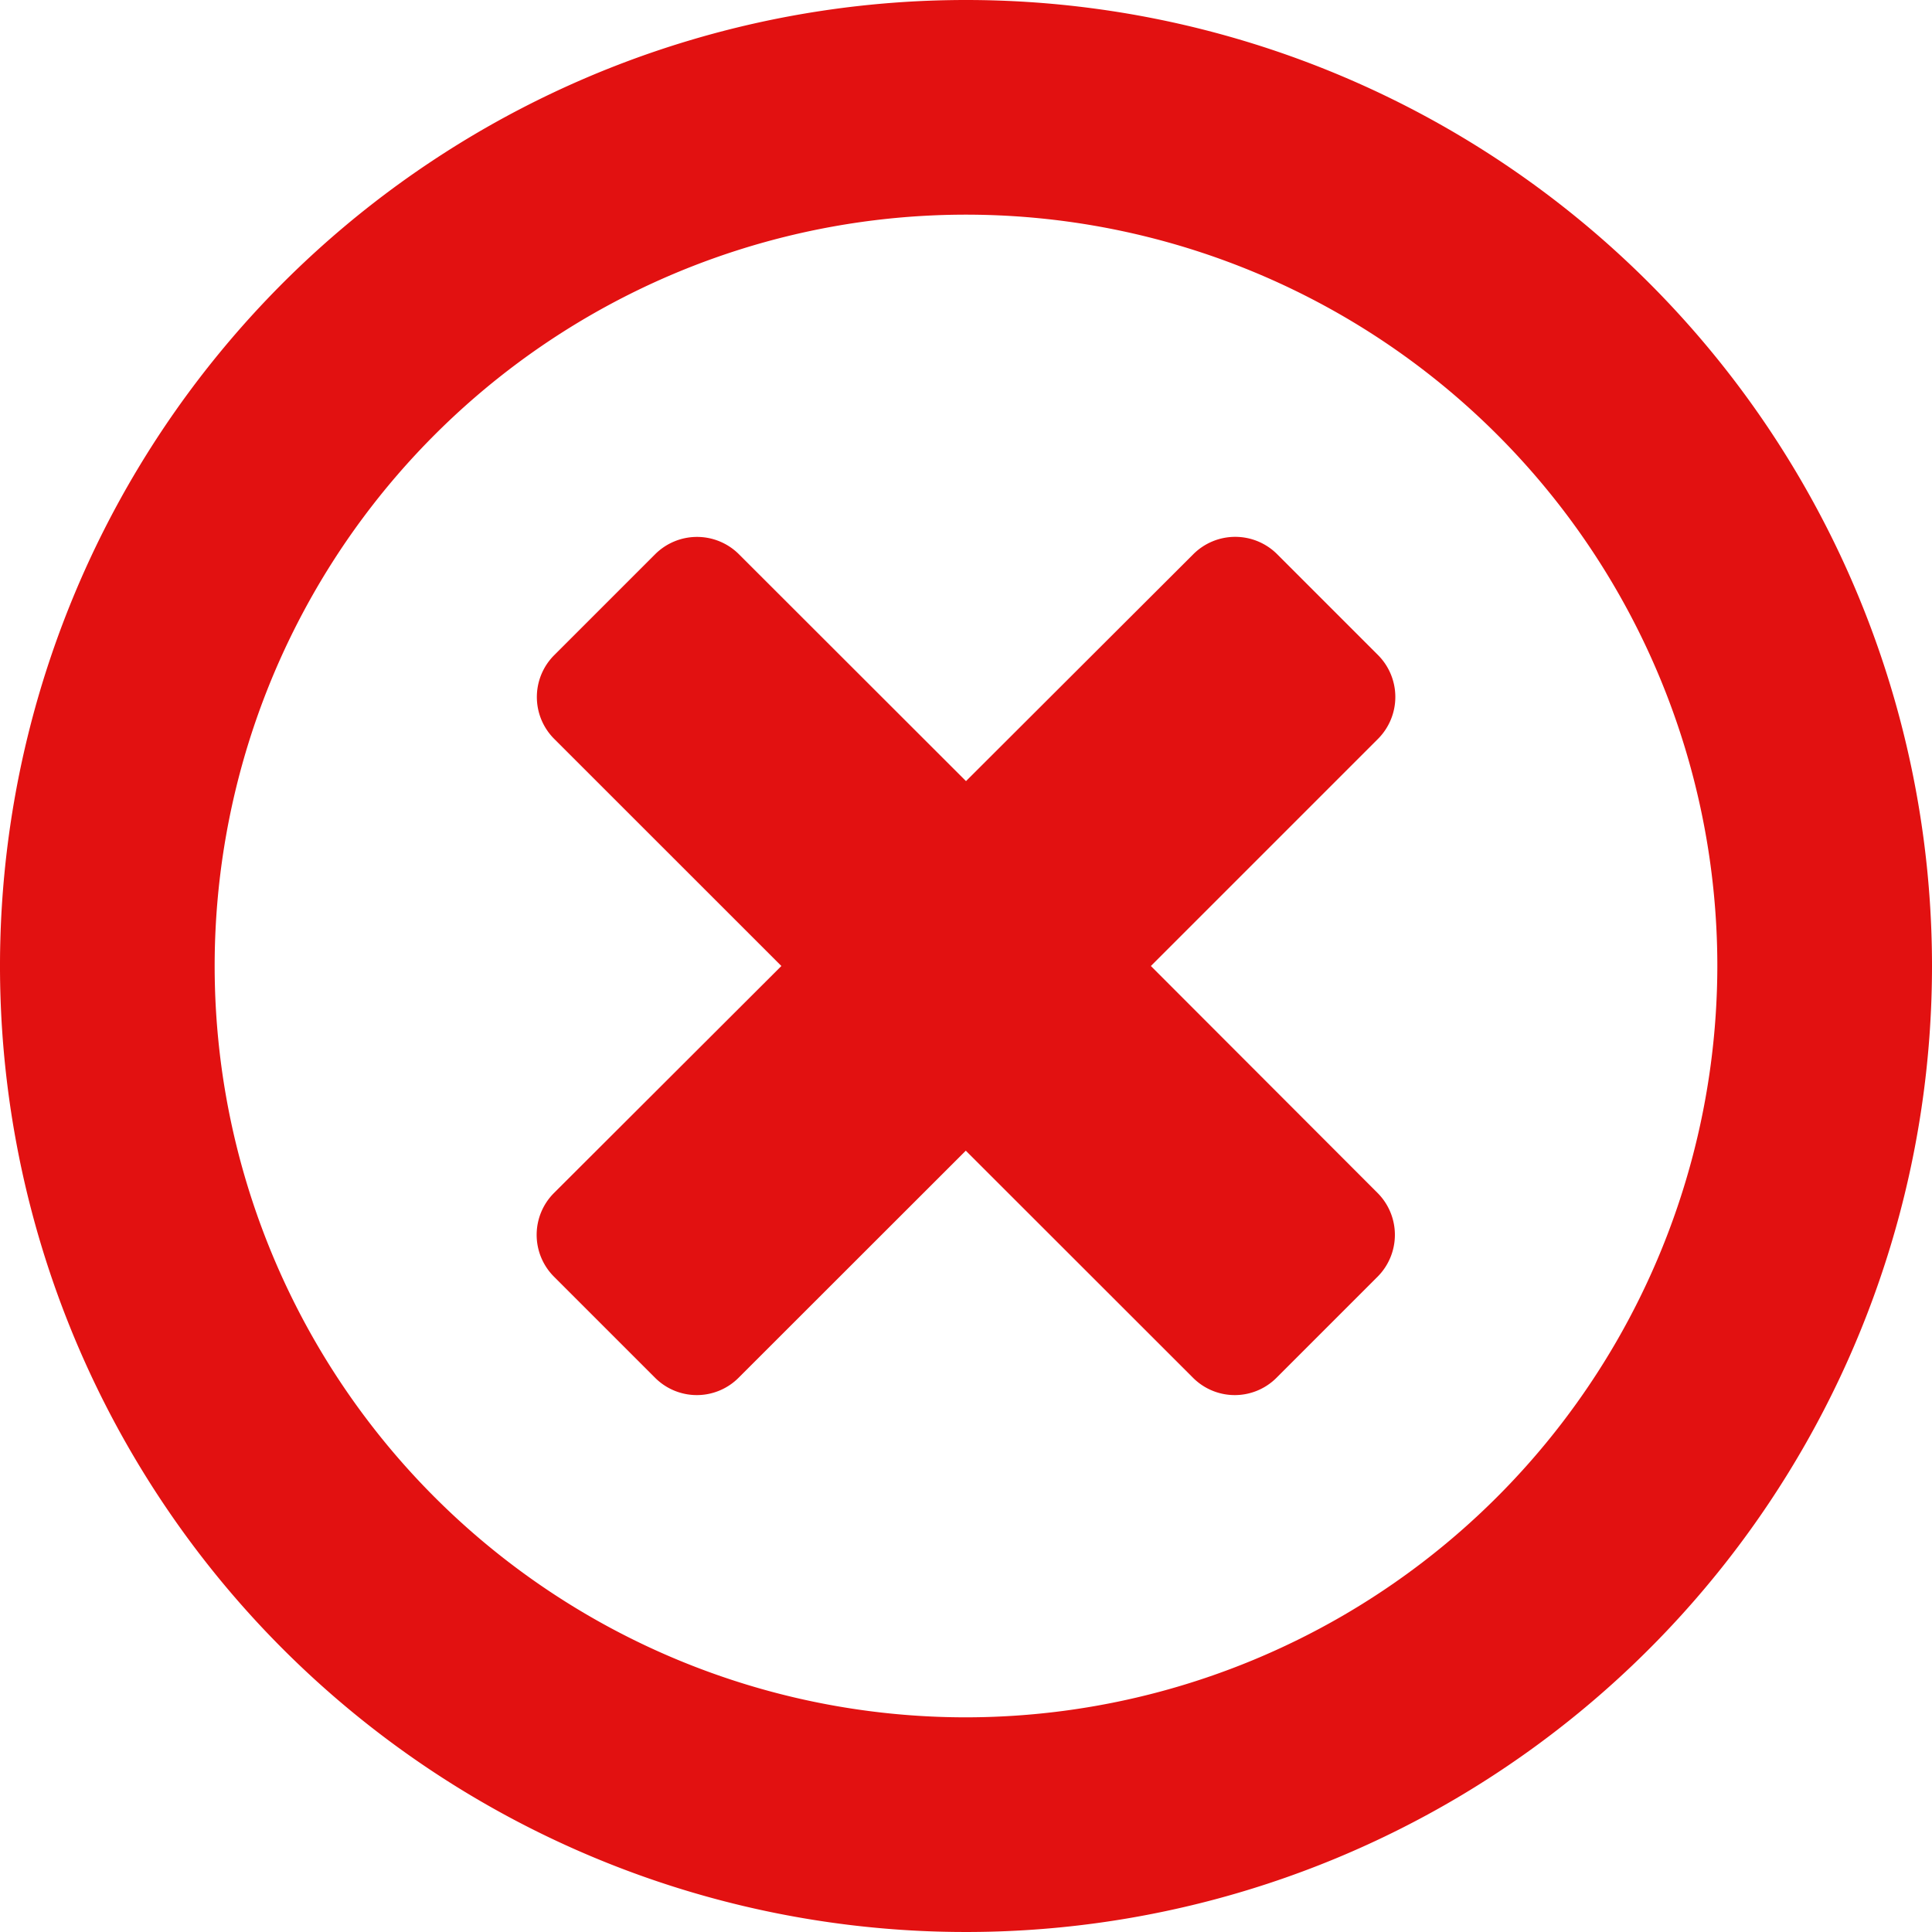 <svg id="Layer_1" data-name="Layer 1" xmlns="http://www.w3.org/2000/svg" viewBox="0 0 288 288"><defs><style>.cls-1{fill:#e21111;}</style></defs><title>error</title><path class="cls-1" d="M294.52,150.36a144,144,0,1,1-144-144A144,144,0,0,1,294.52,150.36Zm-32,0a112,112,0,1,0-112,112A112.12,112.12,0,0,0,262.52,150.36Zm-84.44,0,33.84-33.84a8.85,8.85,0,0,0,0-12.53l-15-15a8.84,8.84,0,0,0-12.53,0L150.52,122.8,116.69,89a8.84,8.84,0,0,0-12.53,0l-15,15a8.82,8.82,0,0,0,0,12.53L123,150.36,89.13,184.17a8.82,8.82,0,0,0,0,12.53l15,15a8.79,8.79,0,0,0,12.53,0l33.83-33.81,33.83,33.81a8.79,8.79,0,0,0,12.53,0l15-15a8.84,8.84,0,0,0,0-12.53Z" transform="translate(-6.52 -6.36)"/></svg>